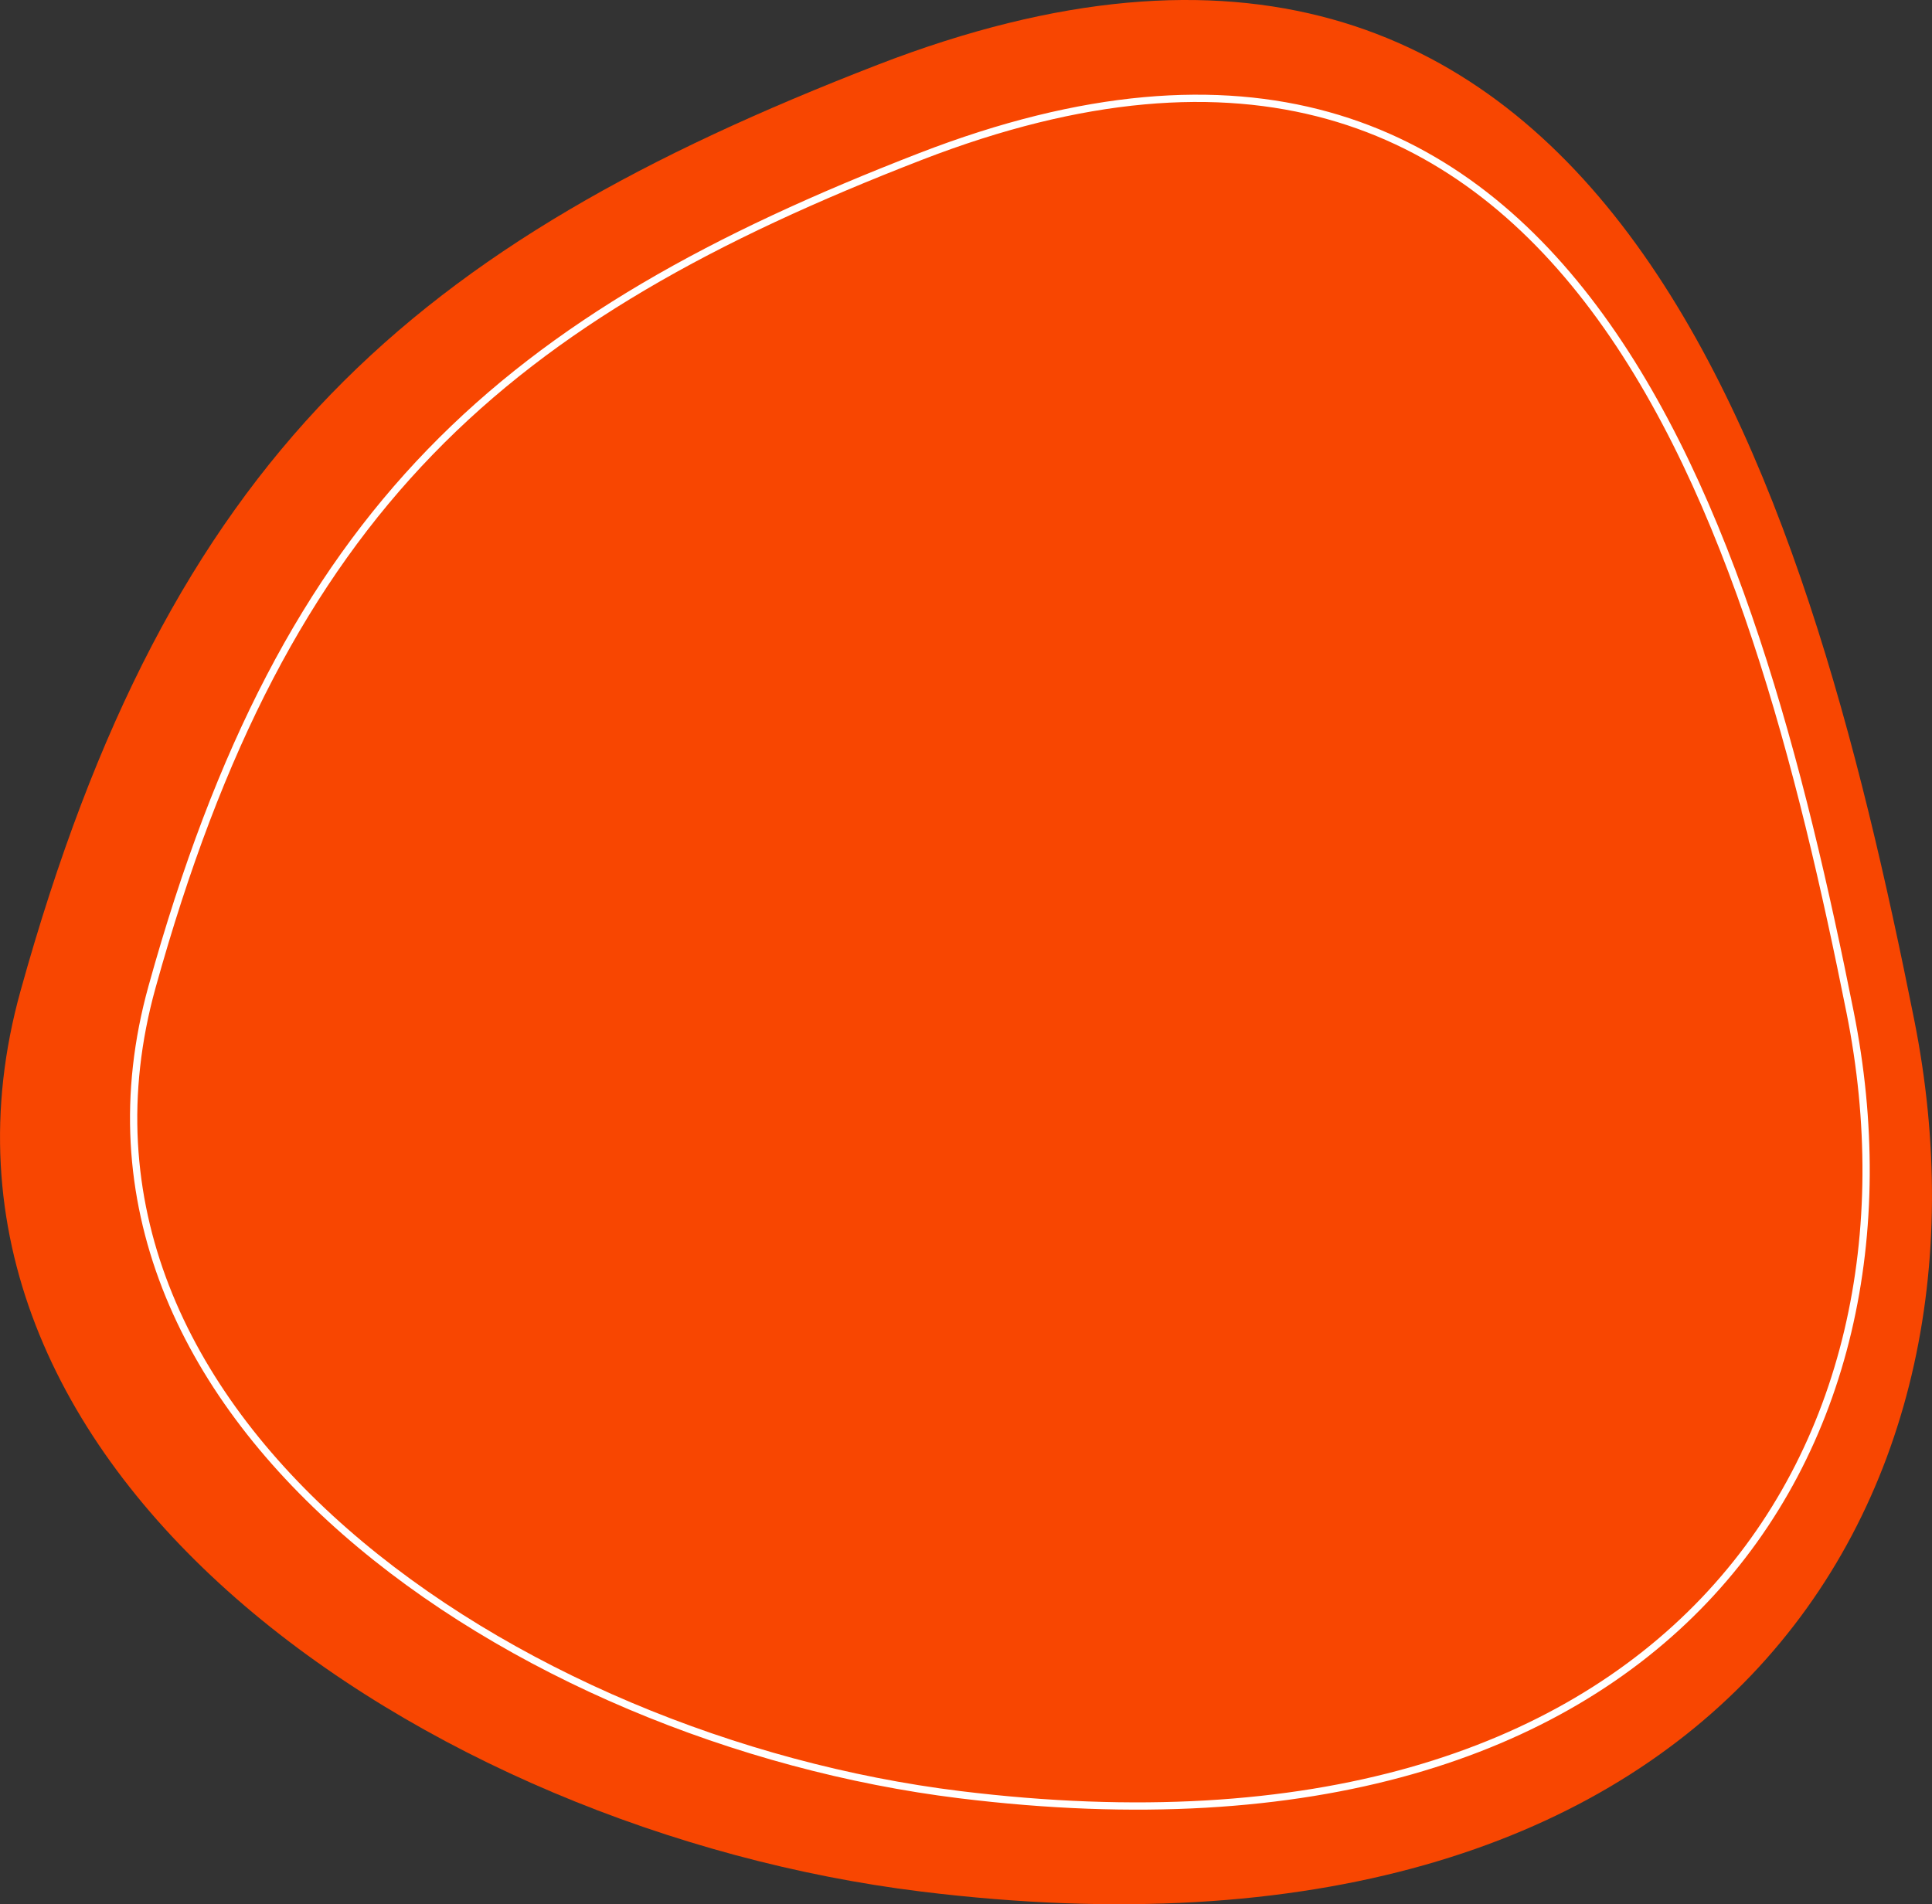 <svg xmlns="http://www.w3.org/2000/svg" viewBox="0 0 265.77 261.98"><rect x="0" y="0" width="265.77" height="261.98" fill="#333333" stroke="none"/><defs><style>.cls-1,.cls-2{fill:#f84601;}.cls-2{stroke:#fff;stroke-miterlimit:10;}</style></defs><g id="Calque_2" data-name="Calque 2"><g id="Layer_1" data-name="Layer 1"><path class="cls-1" d="M263.31,140.23c13.42,67.1-27.53,133.43-136.6,120-67.91-8.35-142.19-58-123.89-123.89C23.29,62.58,56.9,33.64,120.71,8.92,221-29.9,248.49,66.11,263.31,140.23Z"/><path class="cls-2" d="M254.51,139.28c12,60.17-24.69,119.65-122.5,107.62-60.9-7.49-127.51-52-111.1-111.11,18.36-66.15,48.5-92.1,105.72-114.26C216.52-13.29,241.21,72.81,254.51,139.28Z"/></g></g></svg>